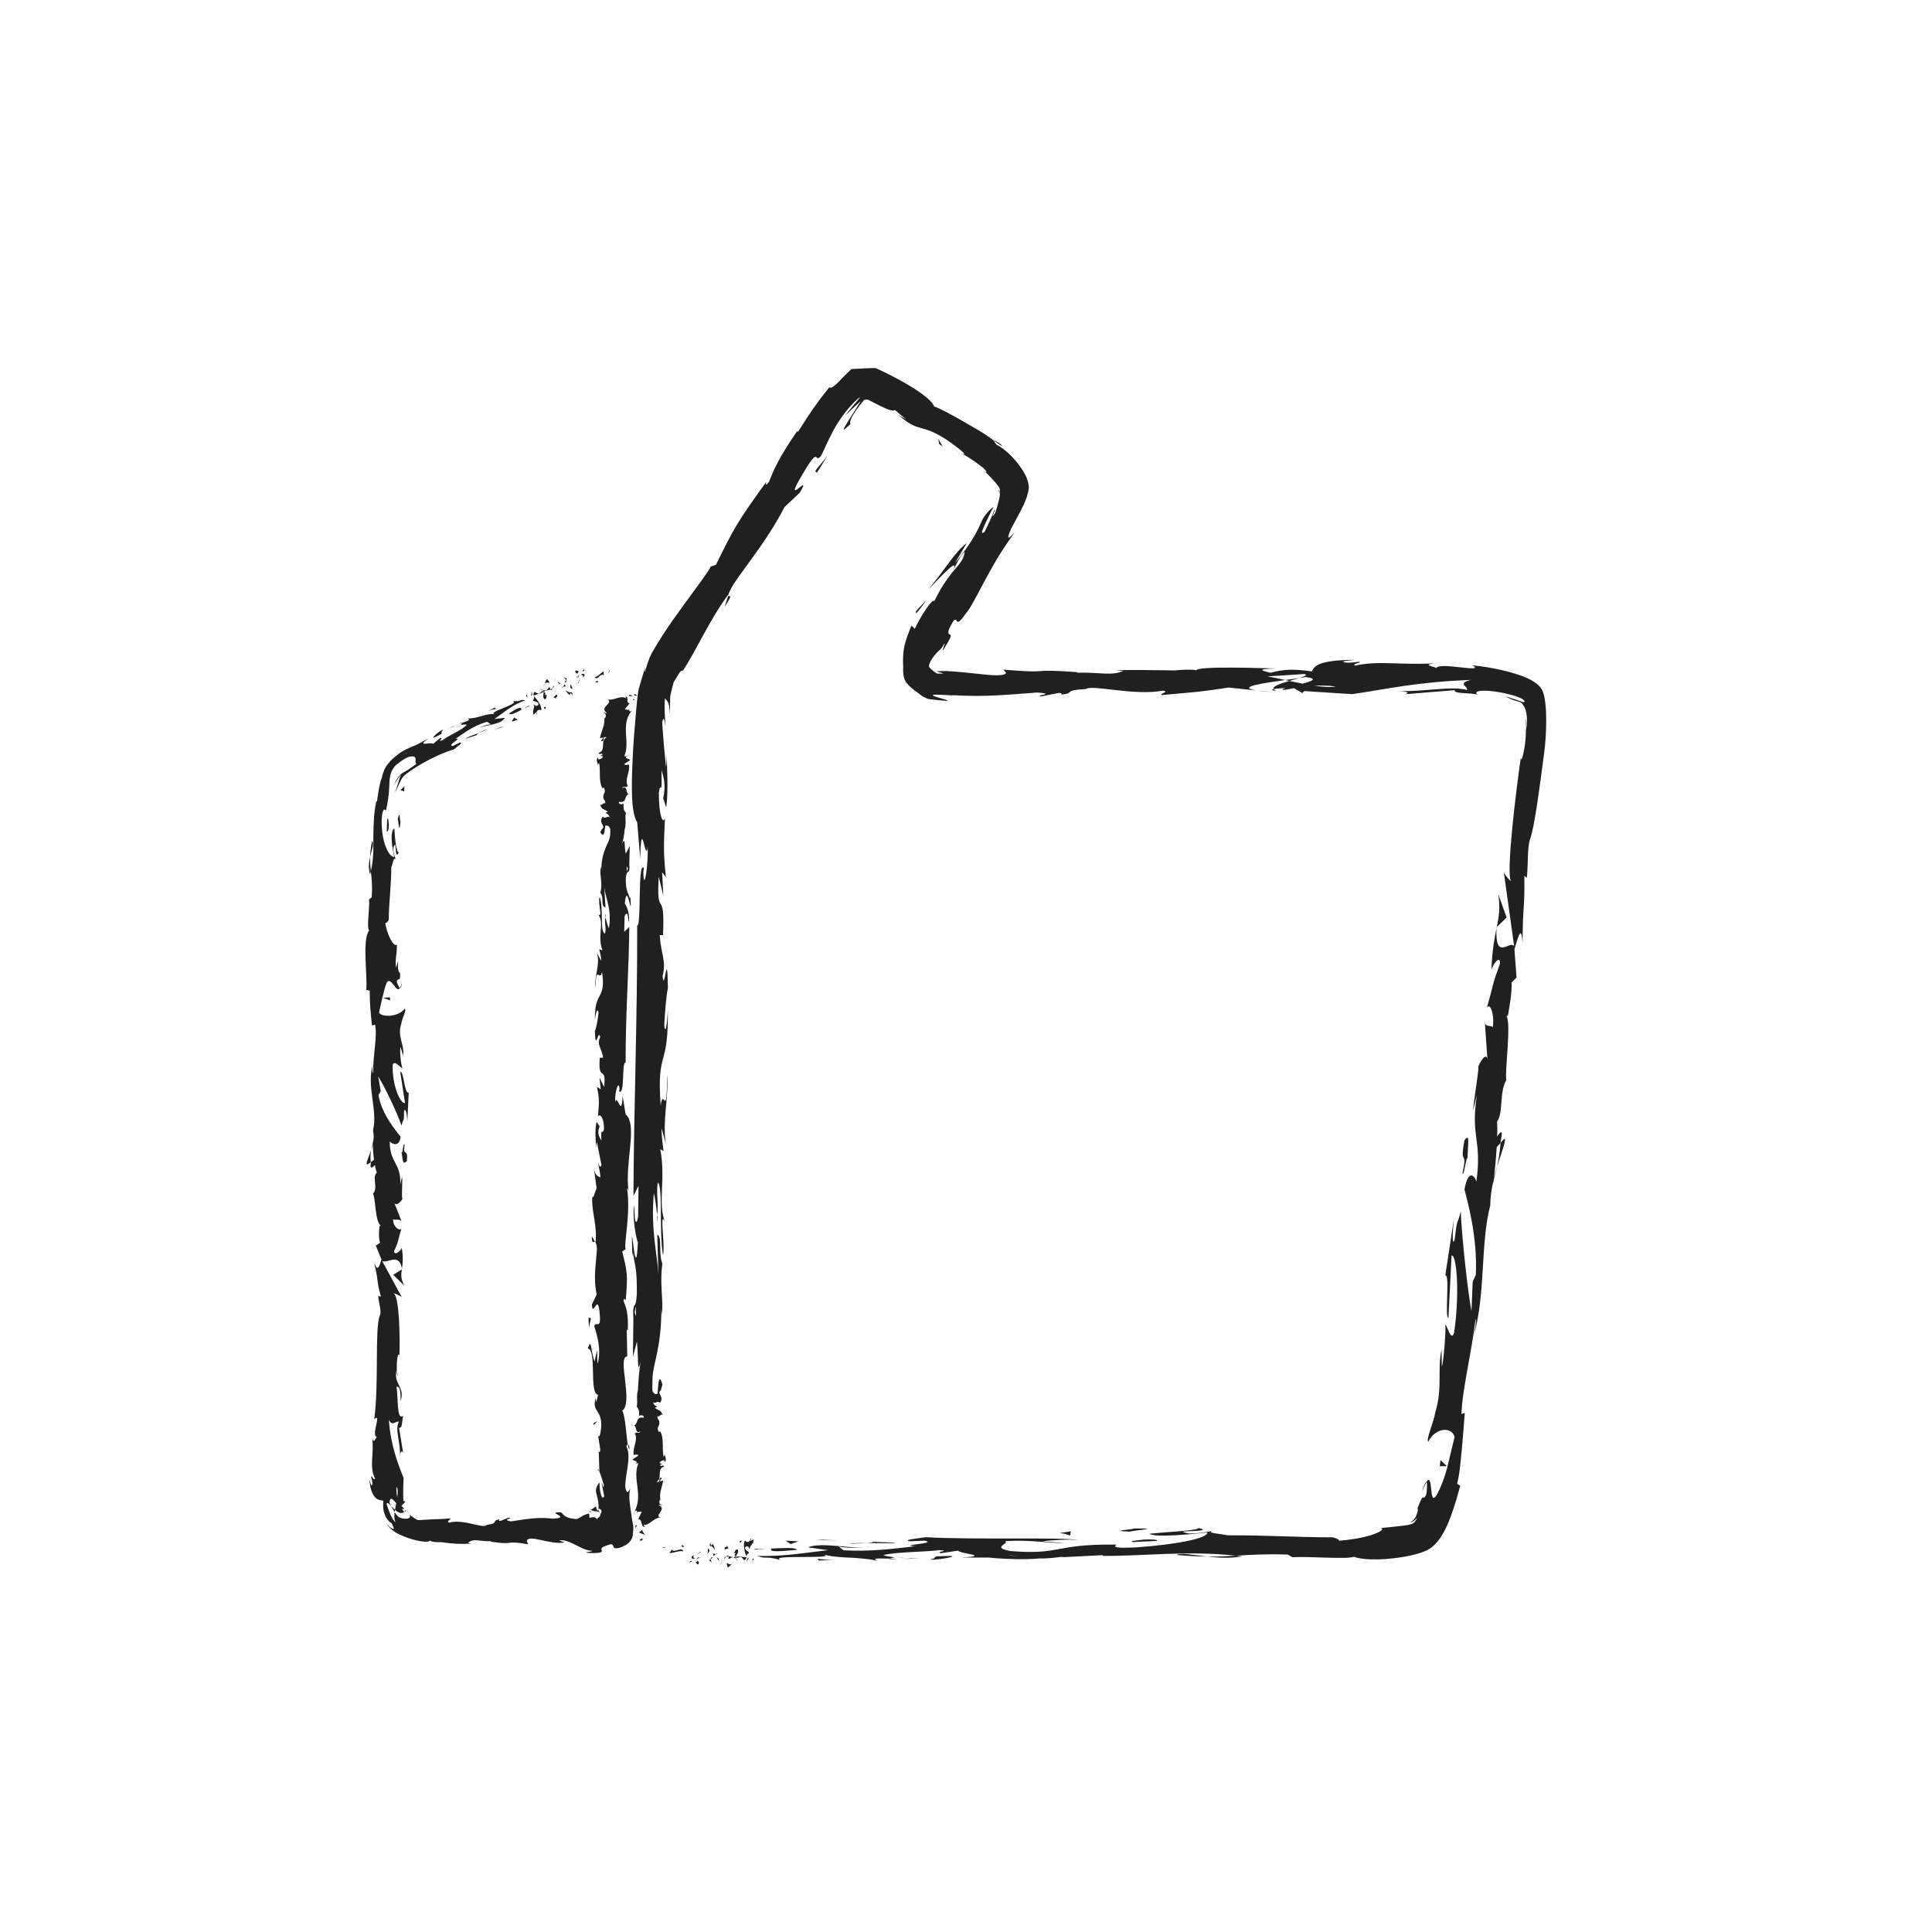 <?xml version="1.0" ?><!DOCTYPE svg  PUBLIC '-//W3C//DTD SVG 1.1//EN'  'http://www.w3.org/Graphics/SVG/1.1/DTD/svg11.dtd'><svg height="512px" style="enable-background:new 0 0 512 512;" version="1.1" viewBox="0 0 512 512" width="512px" xml:space="preserve" xmlns="http://www.w3.org/2000/svg" xmlns:xlink="http://www.w3.org/1999/xlink"><g id="_x31_48"><g><g><g><g><g><g><path d="M168.013,184.021c-0.132,0.321,0.638,0.358,0.761,0.438         C168.727,183.844,167.815,184.001,168.013,184.021z" style="fill:#202020;"/><polygon points="161.549,177.872 161.521,177.55 161.14,178.508        " style="fill:#202020;"/><path d="M157.535,179.403c0.853,1.062,1.349-0.764,2.231-0.608l0.225,0.232l-0.045-1.1         C159.106,178.412,158.279,179.504,157.535,179.403z" style="fill:#202020;"/><path d="M154.378,177.644c0.32,0.416-0.291,0.59,0.55-0.054c-0.068-0.031-0.094-0.056-0.137-0.082         C154.709,177.55,154.591,177.596,154.378,177.644z" style="fill:#202020;"/><path d="M154.792,177.508C155.194,177.304,154.359,177.225,154.792,177.508L154.792,177.508z" style="fill:#202020;"/><path d="M152.981,178.562l0.376-0.641c-0.228-0.229-0.742-0.092-0.643-0.367         C152.246,178.013,152.476,178.239,152.981,178.562z" style="fill:#202020;"/><path d="M152.825,179.65l0.21-0.292C152.938,179.263,152.846,179.253,152.825,179.65z" style="fill:#202020;"/><path d="M153.482,178.739l-0.447,0.619c0.159,0.162,0.328,0.548,0.22-0.247         C153.353,179.487,153.331,179.096,153.482,178.739z" style="fill:#202020;"/><path d="M153.897,178.783c0.414,0.136,0.876,0.139,0.499,0.779         C155.371,178.97,154.875,178.187,153.897,178.783z" style="fill:#202020;"/><path d="M157.83,180.732l0.549,0.191l0.193-0.545C158.476,180.649,157.655,180.364,157.83,180.732z" style="fill:#202020;"/><path d="M149.35,179.336c0.073,0.27,0.464,0.605,0.64,0.915l0.275-0.458         C149.989,179.703,149.535,179.703,149.35,179.336z" style="fill:#202020;"/><path d="M149.99,180.251l-0.413,0.686C150.13,180.767,150.141,180.519,149.99,180.251z" style="fill:#202020;"/><polygon points="153.279,181.023 153.888,179.697 153.094,181.114        " style="fill:#202020;"/><polygon points="147.065,180.249 147.157,179.518 146.927,180.66        " style="fill:#202020;"/><path d="M145.601,180.979c0.046-0.593-0.687-0.686-0.548-1.097c-0.373,0.258-0.548,0.823-0.706,1.332         C144.594,180.864,144.973,180.771,145.601,180.979z" style="fill:#202020;"/><path d="M144.048,181.985c0.118-0.187,0.204-0.469,0.3-0.771         C144.217,181.401,144.109,181.636,144.048,181.985z" style="fill:#202020;"/><path d="M148.511,181.231c-0.11-0.135-0.367-0.502-0.771-0.534l0.533,0.621         C148.346,181.292,148.428,181.262,148.511,181.231z" style="fill:#202020;"/><path d="M148.291,181.338l-0.018-0.02c-0.263,0.085-0.444,0.145-0.522,0.17         C147.819,181.47,147.981,181.424,148.291,181.338z" style="fill:#202020;"/><path d="M148.572,181.21c-0.022,0.008-0.039,0.013-0.061,0.021         C148.563,181.293,148.587,181.311,148.572,181.21z" style="fill:#202020;"/><path d="M151.444,181.021c-0.183,0.546-0.732,1.28,0.227,1.599         C151.717,182.024,151.168,181.844,151.444,181.021z" style="fill:#202020;"/><path d="M149.236,181.987l0.7-0.099c-0.091-0.185-0.32-0.414-0.23-0.685L149.236,181.987z" style="fill:#202020;"/><polygon points="149.021,182.344 149.236,181.987 148.976,182.024        " style="fill:#202020;"/><path d="M145.41,182.207c-0.143,0.426-0.431,0.577-0.747,0.768c0.42-0.009,0.825-0.089,1.18-0.238         C145.799,182.49,145.787,182.02,145.41,182.207z" style="fill:#202020;"/><path d="M146.836,181.848c-0.014,0.021-0.031,0.047-0.043,0.066         C146.855,181.959,146.893,181.966,146.836,181.848z" style="fill:#202020;"/><path d="M141.34,184.349c0.037,0.037,0.07,0.071,0.107,0.108c-0.013-0.044-0.025-0.083-0.039-0.129         L141.34,184.349z" style="fill:#202020;"/><path d="M145.959,182.845c0.329,0.025,0.418-0.218,0.481-0.504c-0.173,0.157-0.369,0.294-0.597,0.395         C145.862,182.848,145.886,182.917,145.959,182.845z" style="fill:#202020;"/><path d="M143.261,182.706c0.204,0.091,0.417,0.151,0.635,0.199         C143.663,182.735,143.233,182.498,143.261,182.706z" style="fill:#202020;"/><path d="M146.618,181.753c0.009-0.017,0.016-0.036,0.027-0.049         C146.492,181.587,146.535,181.658,146.618,181.753z" style="fill:#202020;"/><path d="M146.618,181.753c-0.097,0.162-0.133,0.384-0.178,0.587c0.142-0.125,0.263-0.266,0.353-0.427         C146.737,181.877,146.672,181.813,146.618,181.753z" style="fill:#202020;"/><path d="M142.251,189.377c-0.229-0.686,0.23-1.598,1.144-1.14c0.399-0.751-0.908-2.776-1.947-3.78         c0.102,0.298,0.214,0.567-0.248,1.219c0.37,0.273,1.739,0.274,1.463,1.096c-0.685,0.687-0.776,0.046-1.324-0.139         c0.687,0.688-0.55,1.645,0.137,2.789l0.547-0.731C142.115,188.876,141.978,189.288,142.251,189.377z" style="fill:#202020;"/><path d="M142.666,184.031l0.223-0.189c-0.341,0.005-0.662-0.173-1.264-0.534         c-0.292,0.503-0.278,0.787-0.216,1.021l1.304-0.434L142.666,184.031z" style="fill:#202020;"/><path d="M144.041,183.359c0.101,0.808-0.388,1.373,0.315,1.999c0.733-0.364,0.277-0.825,0.597-1.326         c-1.143,0.686,0.182-0.549-0.868-0.594c0.188-0.223,0.387-0.35,0.578-0.464c-0.256,0.002-0.513-0.019-0.767-0.07         c0.018,0.013,0.031,0.022,0.046,0.033l0.005-0.004l0.003,0.012c0.09,0.068,0.13,0.116,0.049,0.088         c0,0.011-0.014,0.021-0.019,0.025c0.034,0.104,0.047,0.202,0.059,0.296c-0.415-0.003-0.134-0.166-0.059-0.296         c-0.011-0.037-0.016-0.075-0.03-0.113l-0.008-0.008l-1.054,0.904C143.188,183.835,143.503,183.68,144.041,183.359z" style="fill:#202020;"/><path d="M151.668,184.448c-0.064-0.048-0.084-0.101-0.109-0.152         C151.518,184.417,151.513,184.491,151.668,184.448z" style="fill:#202020;"/><path d="M150.985,184.219c0.046-0.138,0-0.458,0.319-0.503c0.34,0.114,0.143,0.348,0.255,0.581         c0.094-0.265,0.392-0.773-0.299-0.898l-0.045,0.134c-0.594-0.044-1.6-0.686-1.556-0.821         C150.073,183.304,150.393,183.716,150.985,184.219z" style="fill:#202020;"/><path d="M147.555,183.989l-0.868,0.777l0.778,0.412l-0.183-0.366         C147.921,184.72,147.604,184.308,147.555,183.989z" style="fill:#202020;"/><polygon points="141.074,184.037 140.891,183.217 140.754,184.54        " style="fill:#202020;"/><polygon points="139.793,184.677 139.565,183.992 139.384,184.538        " style="fill:#202020;"/><path d="M158.466,380.188l-0.203-1.292C158.326,379.507,158.394,379.899,158.466,380.188z" style="fill:#202020;"/><path d="M158.411,389.542l0.355,0.229C158.57,389.338,158.426,389.16,158.411,389.542z" style="fill:#202020;"/><path d="M98.36,304.814c-0.673,1.882-1.715,3.984-0.906,3.757l0.79-0.577         C98.102,306.679,98.19,305.671,98.36,304.814z" style="fill:#202020;"/><path d="M104.585,400.733c0.029-0.196,0.06-0.401,0.09-0.604c-0.373-0.315-0.711-0.685-1.012-1.021         C103.918,399.627,104.255,400.199,104.585,400.733z" style="fill:#202020;"/><path d="M107.823,399.982c0,0-0.007,0.096,0.029,0.224c0.017,0.141,0.091,0.291,0.173,0.447         c0.172,0.297,0.422,0.563,0.422,0.563C108.289,400.911,107.935,400.608,107.823,399.982z" style="fill:#202020;"/><path d="M157.664,329.097l-0.803-1.508C156.863,329.947,157.269,328.91,157.664,329.097z" style="fill:#202020;"/><path d="M98.59,222.858c-0.077,0.455-0.15,0.886-0.22,1.296c-0.049,0.368-0.096,0.717-0.141,1.051         c-0.076,0.668-0.118,1.275-0.137,1.843c0.227-0.979,0.51-1.862,0.655-2.566C98.887,223.813,98.916,223.14,98.59,222.858z" style="fill:#202020;"/><path d="M166.843,383.875c-0.143-0.791-0.303-1.129-0.479-1.106         C166.498,383.583,166.648,384.043,166.843,383.875z" style="fill:#202020;"/><path d="M98.096,231.738c0.079-0.286,0.119-0.567,0.186-0.858c-0.132-1.187-0.239-2.382-0.188-3.832         C97.755,228.493,97.548,230.147,98.096,231.738z" style="fill:#202020;"/><path d="M158.405,200.758c0.036-0.034,0.052-0.074,0.095-0.105         C158.392,200.643,158.387,200.69,158.405,200.758z" style="fill:#202020;"/><path d="M166.732,187.488c0.042,0.132,0.031,0.343,0.031,0.543         C166.823,187.937,166.827,187.774,166.732,187.488z" style="fill:#202020;"/><path d="M120.104,192.493C121.203,191.979,120.248,192.337,120.104,192.493L120.104,192.493z" style="fill:#202020;"/><path d="M126.745,193.112c-0.204,0.181-0.341,0.36-0.299,0.541         C126.465,193.439,126.574,193.262,126.745,193.112z" style="fill:#202020;"/><path d="M103.01,243.811c-0.001,0.035-0.001,0.064-0.002,0.104         C103.162,243.555,103.132,243.617,103.01,243.811z" style="fill:#202020;"/><path d="M121.925,192.124c-0.457,0.085-0.972,0.212-1.521,0.378         C120.659,192.463,121.124,192.353,121.925,192.124z" style="fill:#202020;"/><path d="M121.556,191.873c0.397-0.133,0.71-0.237,1.007-0.336         C122.654,191.356,122.498,191.332,121.556,191.873z" style="fill:#202020;"/><path d="M118.561,193.179c0.635-0.277,1.247-0.491,1.843-0.677c-0.24,0.042-0.35,0.039-0.3-0.009         C119.779,192.637,119.321,192.841,118.561,193.179z" style="fill:#202020;"/><path d="M160.489,243.088c0.025-0.08,0.041-0.172,0.074-0.259         C160.237,241.606,160.289,242.143,160.489,243.088z" style="fill:#202020;"/><path d="M106.56,336.358c-0.008-0.057-0.029-0.087-0.038-0.139c-0.009,0.057-0.02,0.128-0.027,0.18         L106.56,336.358z" style="fill:#202020;"/><path d="M107.148,340.711c-0.983-1.854-0.862-2.907-0.654-4.312l-2.277,1.439L107.148,340.711z" style="fill:#202020;"/><path d="M158.254,357.788l-0.711,3.057c-1.165-3.69-0.761-6.359-1.761-3.49         c2.472,0.434,0.246,11.883,2.714,12.31l-0.521,2.015c0.024-0.577-0.121-0.67-0.096-1.24c-1.187,3.918,1.786,2.912,1.43,7.962         c-0.19,1.76-0.55,2.987-0.843,1.787l0.609,3.922c-0.049,1.141-0.478,0.861-0.43-0.274l0.193,5.981l-0.072-0.045         c0.389,0.858,0.996,2.836,1.272,3.779c-0.329,1.545-0.274-0.769-0.576-0.369l0.671,3.341         c-0.598,1.387-1.314-1.378-1.249-3.711c-1.212,1.592-1.04,2.299-0.724,3.446c0.154,0.574,0.354,1.264,0.438,2.236         c0.02,0.217,0.036,0.564,0.037,0.726c0,0.133-0.009,0.274-0.031,0.423c-0.022,0.146-0.057,0.309-0.106,0.452         c-0.049,0.118-0.114,0.234-0.197,0.337c0-0.018-0.097-0.249-0.191-0.568c-0.094-0.32-0.188-0.641-0.188-0.641         c-0.341,0.21-0.564,0.366-0.721,0.515c-0.156,0.149-0.249,0.149-0.323,0.218c-0.074,0.049-0.132,0.095-0.221,0.097         c-0.105,0.007-0.338-0.094-0.529-0.279c0.096,0.099,0.28,0.272,0.576,0.436c0.329,0.174,0.608,0.244,0.878,0.275         c0.57,0.081,1.131-0.131,1.524,0.812c-0.042,0.083-0.061,0.17-0.068,0.273c0.012,0.101-0.025,0.237-0.146,0.327         c-0.221,0.184-0.437,0.365-0.699,0.69c-0.637-0.802-1.117-0.469-2-0.374c0,0-0.013-0.291-0.025-0.581         c-0.02-0.291-0.039-0.581-0.039-0.581l-0.038,0.034c-0.002,0.012-0.025,0.023-0.103,0.039         c-0.121,0.031-0.232,0.06-0.337,0.087c-0.21,0.056-0.392,0.115-0.551,0.176c-0.319,0.12-0.552,0.24-0.756,0.372         c-0.392,0.262-0.766,0.536-1.504,0.8c-2.854-0.114-3.446-1.017-4.118-1.776c-4.572-0.185,3.157,1.446-2.254,1.666         c-3.802-0.445-6.472,0.03-11.02,0.727c-2.661-0.4,0.466-0.712-0.489-1.045l-2.359,0.929         c-0.578-0.022-0.391-0.308-0.297-0.452c-1.987,0.36-0.164,1.164-3.288,1.48c-0.421,0.641-2.025,0.173-4.007-0.274         c-0.991-0.224-2.076-0.441-3.156-0.513c-0.941-0.083-1.901-0.053-2.839,0.218c-0.847-0.406,0.491-0.673,0.26-1.146         c-2.455,0.25-3.564,0.193-4.534,0.25c-0.976,0.023-1.859,0.146-3.994,0.228c0,0-0.193-0.106-0.483-0.266         c-0.146-0.079-0.313-0.172-0.482-0.279c-0.174-0.106-0.362-0.222-0.472-0.31c-0.505-0.377-0.861-0.778-0.861-0.777         c0.462,0.704,0.275,1.135-0.652,1.243c-0.447,0.042-1.093,0.017-1.736-0.248c-0.673-0.248-1.051-0.872-1.473-1.479         c-0.088,0.55-0.06,1.069-0.061,1.559c0.046,0.466,0.176,0.862,0.354,1.109c0-0.001-0.309-0.169-0.615-0.581         c-0.187-0.179-0.274-0.466-0.44-0.738c-0.154-0.278-0.317-0.581-0.433-0.91c-0.258-0.639-0.537-1.325-0.675-1.8         c-0.152-0.454-0.252-0.756-0.252-0.756c0.066-0.637,0.563-0.196,1.199,0.492c-0.161-0.309-0.317-0.604-0.454-0.832         c0.145-1.82,0.931-0.986,1.802,0.071c-0.105,0.624-0.258,1.181-0.337,1.782c0.24,0.212,0.474,0.396,0.704,0.534         c0.248,0.134,0.482,0.226,0.698,0.269c0.419,0.095,0.81-0.036,1.059-0.319c-0.188-0.096-0.449-0.405-0.625-0.817         c0.229,0.128,0.424,0.156,0.502,0.018c0.086-0.156-0.222-0.312-0.646-0.749c0,0,0.276-0.274,0.551-0.549         c0.269-0.311,0.537-0.621,0.537-0.621l-0.554-0.14c0,0-0.026-0.361-0.032-0.931c-0.013-0.563-0.033-1.309-0.012-2.07         c0.002-0.756,0.031-1.513,0.063-2.081c0.027-0.566,0.044-0.943,0.044-0.943c-0.802-2.085-1.619-4.075-2.323-6.591         c-0.711-2.466-1.326-5.266-1.593-8.884c0.952,1.795,1.554,0.386,2.682,0.483c-1.194,1.975,0.507,5.604,0.265,9.354         c0.125-1.957,0.662-1.526,0.85-1.029l-1.086-6.688c0.922,0.151,0.691-1.42,1.073-3.167c-1.823,1.32-1.214-4.986-1.772-7.707         c0.612-0.169,1.237,0.483,1.089,3.804c1.373-3.663-2.141-4.733-0.974-8.329c0.014,0.811-0.08,1.248,0.231,1.567         c-0.544-1.893-0.113-6.523,0.42-5.434l0.012,0.809c0.216-5.382,0.014-16.384-1.534-17.188c0.2-0.054,1.866,0.706,2.179,1.031         l-5.209-9.604c1.33,0.846,4.496-2.401,5.247,2.062c0.189-1.281,0.41-2.867-0.058-5.568c-0.189,0.874-1.923,2.179-2.044,0.984         c1.48-3.279,0.792-2.276,2.054-6.318c-0.285,1.31-2.37-0.146-2.303-2.217c0.312,0.323,2.058-0.173,2.275,0.585l-2.047-5.155         c0.369,1.287,1.735,0.228,2.313-0.926c-0.4,0.535,0.037-4.456-0.166-5.83l-0.474,2.185c0.31-5.819-2.878-5.748-2.771-11.521         c0.423,0.699,2.602,1.727,2.859-1.21c-1.048-1.346-5.041-5.958-5.849-11.066l0.599-0.979l-0.683-3.919         c1.578,2.44,4.896,9.289,6.188,13.028c0.475-2.178,0.706-0.606,0.652-3.867c0.562-1.152,0.852,1.777,0.885,2.736l0.363-7.593         c-1.225,0.338-1.228-5.807-2.247-5.518l1.269,8.248c-1.222,0.334-3.474-4.77-3.257-10.149         c0.487-1.369,2.178,1.023,2.586,0.912c-0.421-0.699-0.804-5.106-0.506-5.601l0.655,2.282c0.46-2.995-1.622-4.889-0.454-8.487         c0.078-1.243,1.576-3.71,0.851-3.925c-1.396,2.026-5.714,2.423-6.764,1.071c0.094-0.436,1.335-6.522,2.024-7.941         c1.095-2.046,2.609,3.071,3.549,1.33c-0.334-0.075-0.746-1.205-0.879-1.677c0.286-1.305,1.036,0.541,0.884-2.295         c-1.241-0.473,0.105-5.766-1.048-1.34c-0.354-2.772,0.254-2.947,0.201-6.203c-0.801,1.036-2.729-2.924-3.082-5.702         c0.315,0.164,0.727-0.46,0.914-0.762c0.112-5.685,0.675-8.736,0.687-14.037c0.3-0.489,0.664-3.046,1.198-1.957         c-0.22-0.762-0.641-1.463-0.67-3.098c1.073-3.16,0.166,3.644,1.456,1.234c-0.356-0.089-0.618-1.191-0.815-2.452         c-0.194-1.237-0.261-2.797-0.355-3.953c-0.586,0.286-0.793,1.616-0.712,3.134c0.085,1.481,0.459,3.271,0.673,4.425         c-0.768,0.005-1.553-1.007-2.236-2.713c-0.707-1.727-1.117-4.283-1.091-7.157c0.311-4.559,1.285-1.78,1.186-2.595         c0.89-4.133,0.795-6.013,0.904-7.934c0.109-1.041,0.347-2.235,1.197-3.373c0.203-0.31,0.462-0.538,0.764-0.79         c0.281-0.238,0.661-0.535,0.955-0.738c0.609-0.412,1.356-0.933,2.194-1.241c2.96-0.659,1.142,1.584,2.062,1.85         c-0.726,0.543-1.403,0.957-2.002,1.392c-0.605,0.403-1.215,0.75-1.809,1.084c-1.05,0.811-1.753,1.997-2.161,3.173         c0,0,0.355-0.694,0.809-1.409c0.22-0.355,0.458-0.687,0.666-0.915c0.097-0.117,0.177-0.214,0.234-0.282         c0.066-0.06,0.104-0.094,0.104-0.094c-0.55,1.199-1.03,3.542-1.643,4.728c0.367-0.491,0.779-1.594,1.431-2.935         c0.331-0.653,0.723-1.416,1.455-1.926c0.722-0.501,1.469-1.112,2.307-1.643c3.355-2.147,7.447-4.104,10.492-5.001         c0.902-0.76,2.592-1.809,1.582-1.822c0,0-0.453,0.226-0.906,0.451c-0.455,0.222-0.903,0.459-0.903,0.459         c-2.018,0.005,3.086-2.494,0.585-1.833c2.288-1.553,4.757-3.523,8.448-4.575l1.09,0.755c-0.201-0.27-2.556,0.343-3.415,1.068         c1.277-1.066,5.978-0.85,7.025-2.868l-2.765,0.313c2.296-1.562,4.944-3.946,8.2-4.919c-1.843-0.427-0.67,0.416-3.383,0.147         c2.538,0.682-8.007,3.256-4.273,3.529c-2.849-0.436-4.181,1.051-7.645,1.11c0.233,0.301,1.324,0.211-1.365,1.133         c-0.077,0.148-0.303,0.391-0.45,0.539c-0.085,0.022-0.115,0.029-0.188,0.048c0.059-0.007,0.103-0.013,0.161-0.02         c-0.092,0.098-0.097,0.113,0.06-0.008c0.686-0.111,1.265-0.143,1.549-0.038c-0.977,1.33-5.134,2.987-6.443,4.121         c-1.671,0.569,0.494-0.69-0.543-0.648c0,0-0.475,0.396-0.95,0.793c-0.235,0.198-0.47,0.396-0.646,0.544         c-0.169,0.158-0.282,0.264-0.282,0.264c-0.555-0.633-4.789,0.992-1.296-1.393c0,0-0.842,0.434-1.684,0.869         c-0.421,0.218-0.842,0.435-1.158,0.599c-0.316,0.159-0.525,0.281-0.525,0.281c-1.091,0.393-2.344,0.967-3.507,1.61         c-0.596,0.349-1.23,0.848-1.766,1.273c-0.289,0.233-0.662,0.554-0.947,0.824c-0.286,0.303-0.598,0.507-0.775,0.87         c-0.54,0.485-0.958,1.199-1.304,1.892c-0.297,0.718-0.538,1.452-0.62,1.935c-0.148,0.86-0.164,1.22-0.136,0.24         c0,0-0.032,0.107-0.088,0.294c-0.062,0.192-0.13,0.451-0.199,0.75c-0.159,0.615-0.321,1.402-0.462,2.174         c-0.271,1.54-0.44,3.031-0.44,3.031l-0.212,0.014c-0.626,2.909-0.717,5.909-0.768,9.093         c-0.009,0.797-0.009,1.629-0.003,2.479c0.011,0.748,0.003,1.502-0.033,2.264c-0.073,1.522-0.258,3.071-0.627,4.649         c0.206,1.859,0.458,3.781,0.226,6.891l-0.707,0.606c0.247,2.387-0.707,7.168,0.029,8.194         c-1.902,2.575-0.415,11.585-0.752,15.783l0.923,0.158c-0.052,2.891,0.209,5.661,0.58,9.248l0.816-0.22         c0.67,3.093-0.58,7.95-0.497,12.842c-0.312-0.333-0.23-1.573-0.042-2.451c-1.843,5.844,1.341,12.33-0.002,17.63         c0.297,1.321,0.196,2.277-0.009,3.203c-0.002-0.122-0.017-0.232-0.042-0.327c-0.011,0.136-0.012,0.336-0.011,0.542         c-0.14,0.583-0.303,1.185-0.434,1.835c0.198-0.553,0.362-1.083,0.438-1.543c0.017,1.019,0.118,2.563,0.322,4.077         l-0.876,0.646c0.009,0.123,0.016,0.222,0.025,0.35c-0.324,1.486,0.415,1.195,1.074,0.402         c0.144,0.763,0.317,1.461,0.528,2.003c-1.414,1.207,0.477,3.973-1.032,5.62c0.736,1.021,0.554,7.613,2.102,8.42         c-0.201,0.052-0.297,0.498-0.311-0.32c-0.176,1.689-0.352,3.376,0.083,4.891l-1.113,0.716l1.498,3.687         c-0.68,2.239-1.074,3.167-1.932,0.943c1.319,5.37,0.497,4.356,1.804,8.923l-0.72-0.222c0.028,1.632,0.993,4.24,0.397,5.226         c-1.37,3.65-0.189,18.065-1.462,27.438c2.121-1.818-0.951,4.356,0.693,4.728c-0.501,0.546-0.785,1.853-1.221,0.334         c0.246,2.392,0.047,4.188-0.04,5.8c-0.05,0.779-0.043,1.631,0.054,2.445c0.085,0.825,0.338,1.629,0.723,2.48         c-0.47,0.616-0.794-1.043-1.063-0.508c0.12,0.409,0.538,1.592,0.294,2.146c-0.247,0.546-0.496-0.708-0.763-1.512         c0.501,5.267,2.292,5.57,3.741,5.695c-0.08,0.662-0.078,1.255-0.044,1.786c0.017,0.52,0.157,1.174,0.351,1.694         c0.194,0.532,0.376,1.039,0.728,1.444c0.161,0.21,0.332,0.411,0.512,0.604l0.137,0.143c0.093,0.015,0.125,0.075,0.192,0.109         c0.117,0.076,0.237,0.154,0.36,0.235c0.071,0.282,0.235,0.56,0.339,0.831c0.119,0.255,0.235,0.446,0.21,0.561         c-0.021,0.109-0.167,0.122-0.531-0.04c-0.173-0.093-0.377-0.255-0.648-0.47c-0.148-0.098-0.25-0.262-0.384-0.429         c-0.114-0.185-0.308-0.336-0.402-0.581c0.028,0.068,0.059,0.146,0.094,0.232c0.033,0.031,0,0.112,0.089,0.11         c0.027,0.043,0.055,0.087,0.083,0.134c0.128,0.176,0.221,0.426,0.425,0.616c0.2,0.192,0.388,0.441,0.649,0.643         c0.264,0.196,0.536,0.422,0.842,0.631c1.191,0.807,3.133,1.531,4.245,1.866c2.542,0.779,4.872,1.012,5.063,0.47         c0.498,0.395,2.454,0.484,2.936,0.399c3.95,0.531,4.523,0.504,8.213,0.419l-1.043-0.19c1.486-1.402,3.128-0.313,6.163-0.481         l-0.087,0.145c6.957,1.012,3.004-0.485,9.867,0.67l-0.373-0.873c0.64-1.877,6.081,1.107,10.063,0.39l-1.438-0.499         c1.088-0.321,2.608,0.317,4.129,1.065c1.5,0.749,3.072,1.613,4.44,1.645c0.199,0.028,0.224,0.063,0.129,0.104         c-0.083,0.039-0.35,0.089-0.498,0.126c-0.364,0.079-0.883,0.146-1.25,0.22c1.338,0.263,3.11,0.175,3.695,0.049         c0.677-0.12,0.687-0.337,0.623-0.551c-0.069-0.222-0.211-0.478,0.051-0.747c0.259-0.274,0.928-0.522,2.353-0.943         c0.718,0.141,0.597,0.571,0.786,0.864c0.1,0.146,0.29,0.256,0.717,0.224c0.428-0.029,1.136-0.162,2.075-0.686         c0.534-0.187,1.418-0.752,2.061-2.016c0.16-0.568,0.257-1.147,0.288-2.025c0.01-0.204,0.02-0.411,0.03-0.621         c0.009-0.209,0.036-0.408-0.034-0.671c-0.092-0.488-0.185-0.988-0.28-1.495c-0.045-0.249-0.091-0.5-0.138-0.752         c-0.002-0.247-0.023-0.474-0.071-0.711c-0.07-0.464-0.141-0.932-0.211-1.4l-0.173-1.286c-0.04-0.302-0.074-0.603-0.099-0.9         c-0.109-1.19-0.063-2.342,0.206-3.308c-0.453,0.855-0.909,1.717-1.311-0.23c-0.238-2.972,1.765-8.135,0.26-10.884         c0.13-0.386,0.255-0.531,0.373-0.548c-0.385-2.319-0.638-7.538-1.449-8.936c3.017-2.142-1.457-14.422,1.324-14.368         l-0.144-7.135l0.284,0.187c0.188-4.561-0.478-6.173-1.145-7.776c0.19-1.055,0.449-0.284,0.595-0.197         c0.565-6.663,0.447-7.326-0.934-12.914l0.902-0.58c-0.523-1.515,1.421-9.633,0.374-16.169         c0.102,0.063,0.277,0.199,0.404,0.718c-1.055-7.354,2.514-17.602-0.77-20.299L165,290.446         c-0.26,6.277-1.425-0.937-1.973,1.646c-0.191-2.47,0.995-6.383,1.162-3.349l-0.165,0.475         c1.711,1.116,0.612-7.801,1.778-7.631c-0.076-12.354,0.88-24.393,0.961-35.964l-1.332,1.332l0.079-4.037         c0.311-1.059,1.042-1.421,0.986,1.458c0.756-1.514-0.628-4.83-0.918-4.912c0.543-5.638,1.551,2.204,1.583,0.474l-0.097-2.348         l-0.156,0.53c-0.543-1.904-1.12-2.073-1.051-5.534c0.268-2.189,0.821-1.123,0.874-1.985c0.094,0.005,0.139-0.286,0.039-1.322         l0.117-5.085l-1.053,2.033c-0.517-2.254,0.059-4.781-1.134-2.436c0.229-0.431,0.413-1.05,0.558-1.808         c0.073-0.379,0.136-0.793,0.191-1.235c0.024-0.222,0.05-0.45,0.076-0.685l0.034-0.329l0.031-0.091         c0.157-0.493,0.201-1.075,0.204-1.647c0.007-1.144-0.144-2.246,0.142-2.51c-0.766-0.79-0.752-1.569-0.659-2.534         c-0.219,0.24-1.4,0.382-1.255-0.45c2.438,0.306,1.06-1.523,2.815-2.195c-1.164,0.6-0.286-2.366-1.938-1.424         c0.198-0.694,0.913-0.042,1.487-0.568c-0.944-1.654,0.617-3.643,0.299-5.686c-0.32-0.032-0.81,0.31-1.286-0.129l1.601-1.078         c-0.156-0.404-1.847-0.373-0.735-1.109c-0.27,0.104-0.675,0.259-0.777-0.012c0.796-1.993,0.491-3.987,0.396-6.026         c-0.08-2.025-0.015-4.097,1.574-5.977c-0.648,0.5-0.69,0.141-0.692-0.27c-0.162,0.257-0.789-0.051-1.225-0.024l1.292-1.587         c-1.19-0.432,0.077-1.52-1.054-1.863l0.158,0.499c-0.641-0.405-1.408-0.313-2.24-0.088c-0.831,0.216-1.726,0.574-2.588,0.445         c0.711,0.523,0.139,0.971-0.389,1.559c-0.52,0.571-0.961,1.228,0.107,1.952c-0.371,0.278-0.548-0.28-0.96-0.142         c0.731,0.377,0.855,0.794,0.493,1.537l-0.182-0.093c0.121,2.128-0.662,3.006-1.203,5.395l0.865-0.161         c-0.122,0.512-0.394,0.615-0.613,0.854c1.3,0.611,0.092-1.444,1.527-0.878c-1.763,0.65-0.073,3.611-2.072,4.065         c-0.014,0.784,0.998-0.227,0.984,0.554l-0.54,0.206l0.695,0.197c-0.115,0.511-0.79,0.769-1.247,0.787         c0.055-0.124-0.127-0.353-0.167-0.485c-0.636,0.662,0.215,1.868,0.008,2.096l0.333-0.749         c0.503,2.127-0.207,4.723,0.889,6.778l0.407-0.156c0.751,1.57-0.448,1.256-0.102,2.979l-0.096-0.063         c0.405,0.345,0.609,0.806,0.563,1.277c-0.476-0.436-0.927,0.817-1.454,0.247c0.807,1.702,0.634,0.842,2.146,1.967         l-0.674,0.259c0.609,0.383,0.932,0.416,1.105,1.276c-0.579-0.706-1.029,0.548-1.794-0.243         c-0.738,0.902-0.366,1.573-0.08,2.121c0.144,0.274,0.266,0.518,0.217,0.744c-0.024,0.113-0.091,0.223-0.22,0.329         c-0.032,0.027-0.068,0.053-0.108,0.08l-0.063,0.04l-0.07,0.156c-0.097,0.209-0.212,0.417-0.347,0.624         c0.466,0.83,0.765,0.854,0.956,0.453c0.191-0.341,0.276-1.499,0.314-1.449c0.076-0.436-0.031-0.918,0.168-0.686         c0.305-0.194,0.654-0.023,0.903,0.268c0.125,0.145,0.224,0.32,0.281,0.495c0.014,0.043,0.026,0.087,0.034,0.13         c0.005,0.161,0.011,0.319,0.016,0.474c0.004,0.331-0.004,0.646-0.028,0.929c-0.043,2.307-2.392,3.921-2.36,9.725         c0.009-0.578-0.132-0.617-0.124-1.193c-0.479,2.172,0.642,4.256-0.134,6.919c1.128,1.494-0.067,3.459,1.373,3.89         l-0.329-5.324c0.374,3.019,2.058,5.849,1.238,10.82c-0.291-0.388-0.672-1.867-0.885-2.884c-0.426,1.454,0.28,2.8-0.158,4.307         c-1.442-0.431-0.309-6.47-1.406-9.704c-0.61,1.56,1.04,6.117-0.52,4.491c1.984,2.337-0.255,5.718,1.259,9.649l-0.864-0.26         c0.136,0.623,0.542,1.911,0.52,3.056l-1.119-2.073c0.953,3.182-0.839,6.133-0.322,9.186c-0.022-6.39,1.041-1.434,1.674-4.135         c1.15,7.882-2.262,4.53-1.854,13.354c-0.121-1.195,0.522-4.484,0.921-2.616c-0.179,1.68-0.512,3.897-0.966,4.928         c0.175,5.847,0.889-0.896,1.417,1.592c-1.053,1.99,0.427,2.871,0.762,5.435l-0.878,0.018         c-0.567,6.661,1.829,1.768,1.144,7.765l-1.216-2.536l0.313,3.127l-0.998-0.646c0.738,3.402,0.546,4.461,0.264,7.794         c0.62-0.774,1.593,0.437,1.619,3.387c-0.523,2.012-0.833-1.127-0.711,3.056c-0.548-0.944-1.237-1.979-0.427-3.799         c-0.287-0.188-0.551-0.932-0.833-1.124c-0.601,2.166-0.14,5.445-0.133,6.96c0.033-0.583,0.081-1.279,0.206-1.637l1.213,6.063         c-0.331,0.954-0.595,0.197-0.854-0.553c0.094,1.228,0.497,2.078,0.571,3.884c-0.713-0.468-1.45-0.356-1.784-2.913         l0.788,5.777c-0.311,0.386-0.854,2.965-1.117,2.214c-0.422,3.203,1.379,7.857,0.823,12.104         c0.138,0.221,0.271,0.663,0.372,1.566c-0.164,3.99-1.042,7.524-0.067,12.255l-1.281,2.684         c0.288,3.704,1.614-3.633,2.092,2.535c0.406,4.368-1.092,1.63-1.45,3.161c0.644,2.173,1.954,5.949,0.909,9.96         C158.158,360.07,158.348,359.029,158.254,357.788z M159.119,401.267c-0.116-0.245-0.333-0.601-0.449-0.866         c-0.118-0.247-0.143-0.507,0.109-0.65C159.82,400.422,159.355,400.791,159.119,401.267z M105.108,393.997         c0.376,0.599,0.314,1.595,0.175,2.735C105.073,395.953,105.009,395.027,105.108,393.997z M107.884,199.479         c-0.027,0.033-0.046,0.057-0.063,0.089c-0.989,0.381-1.356,0.627-1.249,0.556c0.049-0.024,0.222-0.141,0.45-0.248         C107.247,199.773,107.545,199.636,107.884,199.479z M111.859,197.597c0.324-0.311,0.241-0.404,0.02-0.426         c-0.159,0.354-1.016,0.76-2.006,1.319C110.258,198.523,110.814,198.353,111.859,197.597z M166.407,230.147l-0.229,0.798         C165.926,229.143,166.154,229.648,166.407,230.147z" style="fill:#202020;"/><path d="M107.461,400.116c-0.078,0.218-0.211,0.366-0.326,0.497         C107.405,400.694,107.476,400.593,107.461,400.116z" style="fill:#202020;"/><path d="M157.812,329.376l0.011-0.139c-0.053-0.076-0.106-0.117-0.159-0.141L157.812,329.376z" style="fill:#202020;"/><path d="M106.475,260.161c-0.127,0.845-0.287,1.315-0.454,1.629         C106.236,261.836,106.417,261.452,106.475,260.161z" style="fill:#202020;"/><path d="M131.535,187.309l-2.338,1.22c1.157-0.528,1.649-0.525,2.295-0.643         C131.359,187.719,130.783,187.638,131.535,187.309z" style="fill:#202020;"/><path d="M144.446,187.825c0.047-0.136,0.183-0.089,0.229-0.227l-0.181-0.366         C144.126,187.414,143.989,187.827,144.446,187.825z" style="fill:#202020;"/><path d="M134.9,189.069c0.476,0.603,1.901-0.262,3.547-1.095c-0.101,0.045-0.195,0.091-0.3,0.125         C138.25,186.937,136.572,188.005,134.9,189.069z" style="fill:#202020;"/><path d="M138.832,187.788c0.255-0.125,0.515-0.247,0.776-0.361l0.393-0.164l0.188-0.071l0.053-0.01         c-0.027-0.101-0.053-0.152-0.08-0.169c-0.028-0.016-0.019-0.015-0.198,0.083         C139.679,187.261,139.278,187.545,138.832,187.788z" style="fill:#202020;"/><path d="M116.557,194.707c0.922-0.211,0.147-1.104,0.752-1.049         C117.857,192.371,112.125,197.275,116.557,194.707z" style="fill:#202020;"/><polygon points="137.21,190.744 136.251,190.156 135.582,191.23        " style="fill:#202020;"/><path d="M123.54,195.704l2.812-0.896c-0.1-0.124,0.21-0.351,0.607-0.59         C125.274,194.887,123.372,195.482,123.54,195.704z" style="fill:#202020;"/><path d="M126.958,194.219c0.878-0.345,1.7-0.708,2.126-1.048         C128.618,193.375,127.615,193.825,126.958,194.219z" style="fill:#202020;"/><polygon points="133.604,192.54 132.729,192.698 130.786,193.434        " style="fill:#202020;"/><path d="M102.615,217.034c0,0-0.049,0.813-0.079,1.625c-0.021,0.813-0.041,1.625-0.041,1.625         c0.283,0.355,0.549-0.501,0.564-1.703C102.929,217.792,102.983,216.584,102.615,217.034z" style="fill:#202020;"/><path d="M107.172,208.315c-0.463,0.662-0.654,0.675-1.089,1.024l1.051,0.424         c0,0,0.002-0.366,0.005-0.732C107.155,208.673,107.172,208.315,107.172,208.315z" style="fill:#202020;"/><path d="M105.397,217.086c0.239,0.365,0.33,4.564,0.739,0.681         C105.861,217.421,106.09,214.297,105.397,217.086z" style="fill:#202020;"/><polygon points="103.375,265.122 103.36,264.307 101.507,264.424        " style="fill:#202020;"/><path d="M107.809,307.732c0.444-3.802-1.144-0.902-0.589-4.338c-0.439-0.893-0.453,2.808-0.831,1.893         C106.851,307.582,106.59,308.787,107.809,307.732z" style="fill:#202020;"/><path d="M106.389,305.287c-0.073-0.368-0.162-0.757-0.282-1.172         C106.223,304.78,106.312,305.094,106.389,305.287z" style="fill:#202020;"/><polygon points="167.87,185.569 168.298,185.165 167.652,185.374        " style="fill:#202020;"/><path d="M166.602,184.432l1.171,0.103l-1.023-0.504C166.792,184.156,166.873,184.393,166.602,184.432z         " style="fill:#202020;"/><path d="M156.193,400.232l0.074,0.28c0.151,0.294,0.274,0.309,0.512,0.316c0,0-0.193-0.14-0.337-0.29         C156.292,400.39,156.193,400.232,156.193,400.232z" style="fill:#202020;"/><polygon points="157.312,377.106 157.287,377.678 158.357,376.611        " style="fill:#202020;"/><path d="M155.969,349.276c-0.045,1.136,0.192,2.471,0.146,3.612         C155.923,350.412,157.301,348.97,155.969,349.276z" style="fill:#202020;"/></g></g></g></g><g><g><g><g><path d="M170.323,407.877c-0.268-0.39-0.727,0.236-0.879,0.272         C170.14,408.662,170.447,407.718,170.323,407.877z" style="fill:#202020;"/><path d="M175.796,409.993l-0.245,0.214c0.393-0.059,0.763-0.124,1.118-0.215         C176.386,410.005,176.098,410,175.796,409.993z" style="fill:#202020;"/><path d="M181.063,411.153c-0.242-1.288-1.903,0.197-2.851-0.272l-0.089-0.294         c0,0-0.18,0.257-0.36,0.515c-0.175,0.209-0.359,0.403-0.359,0.403c0.076,0.026,0.152,0.063,0.233,0.078l0.266-0.044         c0.178-0.035,0.36-0.071,0.544-0.107c0.357-0.079,0.72-0.158,1.07-0.236c0.342-0.07,0.663-0.125,0.953-0.139         C180.733,411.042,180.892,411.063,181.063,411.153z" style="fill:#202020;"/><path d="M183.311,413.952c-0.139-0.505,0.486-0.438-0.524-0.155c0.051,0.055,0.065,0.086,0.095,0.127         C182.973,413.916,183.098,413.917,183.311,413.952z" style="fill:#202020;"/><path d="M182.882,413.924C182.438,413.962,183.173,414.348,182.882,413.924L182.882,413.924z" style="fill:#202020;"/><path d="M184.931,413.624l-0.583,0.454c0.123,0.298,0.644,0.362,0.45,0.58         C185.397,414.408,185.273,414.112,184.931,413.624z" style="fill:#202020;"/><path d="M185.483,412.673l-0.302,0.192C185.234,412.99,185.314,413.033,185.483,412.673z" style="fill:#202020;"/><path d="M184.539,413.271l0.642-0.406c-0.085-0.209-0.095-0.63-0.294,0.147         C184.938,412.627,184.812,412.998,184.539,413.271z" style="fill:#202020;"/><path d="M184.175,413.076c-0.328-0.281-0.752-0.457-0.167-0.909         C182.892,412.351,183.058,413.264,184.175,413.076z" style="fill:#202020;"/><path d="M181.278,409.809l-0.438-0.378c0,0-0.376,0.438-0.397,0.437         C180.67,409.652,181.296,410.215,181.278,409.809z" style="fill:#202020;"/><path d="M188.576,414.277c0.035-0.276-0.2-0.735-0.245-1.089l-0.431,0.319         C188.123,413.695,188.544,413.867,188.576,414.277z" style="fill:#202020;"/><path d="M188.331,413.188l0.644-0.479C188.397,412.657,188.293,412.884,188.331,413.188z" style="fill:#202020;"/><polygon points="185.583,411.229 184.525,412.232 185.788,411.215        " style="fill:#202020;"/><polygon points="191.043,414.299 190.681,414.94 191.326,413.971        " style="fill:#202020;"/><path d="M192.674,414.179c-0.268,0.53,0.375,0.895,0.091,1.222c0.443-0.097,0.819-0.554,1.158-0.965         C193.563,414.666,193.176,414.609,192.674,414.179z" style="fill:#202020;"/><path d="M194.492,413.836c-0.18,0.129-0.366,0.357-0.569,0.6         C194.115,414.313,194.303,414.136,194.492,413.836z" style="fill:#202020;"/><path d="M190.075,412.841c0.051,0.167,0.149,0.604,0.512,0.787l-0.258-0.776         C190.252,412.849,190.165,412.845,190.075,412.841z" style="fill:#202020;"/><path d="M190.321,412.826l0.009,0.025c0.275,0.021,0.466,0.034,0.548,0.04         C190.808,412.884,190.64,412.864,190.321,412.826z" style="fill:#202020;"/><path d="M190.011,412.838c0.023,0.001,0.041,0.002,0.064,0.003         C190.05,412.765,190.036,412.739,190.011,412.838z" style="fill:#202020;"/><path d="M187.277,411.924c0.378-0.436,1.166-0.906,0.399-1.565         C187.406,410.893,187.846,411.268,187.277,411.924z" style="fill:#202020;"/><path d="M189.691,411.867l-0.687-0.174c0.014,0.205,0.139,0.504-0.047,0.721L189.691,411.867z" style="fill:#202020;"/><polygon points="190.025,411.619 189.691,411.867 189.946,411.932        " style="fill:#202020;"/><path d="M193.316,413.115c0.294-0.34,0.617-0.371,0.982-0.428c-0.392-0.15-0.797-0.23-1.182-0.227         C193.063,412.705,192.897,413.145,193.316,413.115z" style="fill:#202020;"/><path d="M191.86,412.906c0.021-0.014,0.047-0.031,0.066-0.045         C191.885,412.796,191.853,412.775,191.86,412.906z" style="fill:#202020;"/><path d="M197.895,412.675c-0.021-0.049-0.038-0.092-0.059-0.141c-0.004,0.045-0.008,0.082-0.013,0.134         L197.895,412.675z" style="fill:#202020;"/><path d="M193.05,412.316c-0.295-0.148-0.47,0.042-0.636,0.283c0.219-0.079,0.452-0.132,0.703-0.139         C193.141,412.35,193.145,412.277,193.05,412.316z" style="fill:#202020;"/><path d="M195.494,413.468c-0.154-0.162-0.329-0.298-0.512-0.425         C195.133,413.288,195.44,413.671,195.494,413.468z" style="fill:#202020;"/><path d="M192.026,413.076c-0.015,0.013-0.028,0.027-0.044,0.035         C192.08,413.277,192.067,413.196,192.026,413.076z" style="fill:#202020;"/><path d="M192.026,413.076c0.151-0.113,0.269-0.306,0.388-0.477c-0.179,0.063-0.345,0.146-0.488,0.262         C191.963,412.917,192,413,192.026,413.076z" style="fill:#202020;"/><path d="M198.958,407.677c-0.048,0.721-0.818,1.392-1.49,0.622c-0.654,0.543-0.212,2.912,0.369,4.235         c0.019-0.315,0.017-0.605,0.691-1.035c-0.239-0.393-1.505-0.913-0.938-1.567c0.894-0.377,0.735,0.251,1.173,0.63         c-0.375-0.896,1.133-1.313,0.931-2.633l-0.783,0.469C198.894,408.192,199.177,407.863,198.958,407.677z" style="fill:#202020;"/><path d="M196.547,412.467l-0.278,0.091c0.318,0.124,0.547,0.411,0.968,0.973         c0.461-0.354,0.556-0.622,0.586-0.862l-1.371-0.093L196.547,412.467z" style="fill:#202020;"/><path d="M195.02,412.567c0.213-0.785,0.879-1.123,0.466-1.97c-0.816,0.059-0.569,0.658-1.055,1.001         c1.317-0.201-0.376,0.439,0.579,0.879c-0.258,0.135-0.491,0.177-0.711,0.21c0.238,0.095,0.467,0.212,0.684,0.355         c-0.012-0.02-0.021-0.032-0.031-0.049l-0.006,0.003l0.001-0.013c-0.057-0.098-0.076-0.157-0.012-0.101         c0.004-0.01,0.02-0.014,0.027-0.016c0.008-0.109,0.032-0.205,0.058-0.297c0.382,0.16,0.061,0.204-0.058,0.297         c-0.004,0.038-0.014,0.075-0.016,0.116l0.005,0.01l1.318-0.437C195.989,412.449,195.64,412.475,195.02,412.567z" style="fill:#202020;"/><path d="M188.374,408.668c0.042,0.068,0.04,0.125,0.043,0.182         C188.502,408.754,188.534,408.688,188.374,408.668z" style="fill:#202020;"/><path d="M188.919,409.139c-0.096,0.11-0.174,0.425-0.487,0.345c-0.271-0.234,0-0.376-0.016-0.634         c-0.187,0.209-0.656,0.566-0.064,0.944l0.093-0.107c0.533,0.267,1.221,1.242,1.129,1.351         C189.416,410.332,189.276,409.829,188.919,409.139z" style="fill:#202020;"/><path d="M192.007,410.652l1.097-0.39l-0.563-0.677l0.031,0.408         C191.945,409.838,192.083,410.339,192.007,410.652z" style="fill:#202020;"/><polygon points="198.022,413.064 197.881,413.894 198.51,412.721        " style="fill:#202020;"/><polygon points="199.45,412.958 199.401,413.679 199.776,413.241        " style="fill:#202020;"/><path d="M254.671,120.073l-2.267-1.237C253.458,119.449,254.151,119.82,254.671,120.073z" style="fill:#202020;"/><path d="M264.536,130.045c0,0,0.084,0.043,0.167,0.087c0.081,0.049,0.162,0.098,0.162,0.098         C264.747,129.863,264.59,129.766,264.536,130.045z" style="fill:#202020;"/><path d="M396.744,309.137c1.143-3.635,2.708-7.657,1.848-7.311l-0.93,1.042         C397.471,305.484,397.129,307.465,396.744,309.137z" style="fill:#202020;"/><path d="M340.575,180.216c0.357,0.079,0.729,0.16,1.098,0.241c0.91-0.271,1.766-0.527,2.531-0.755         C343.113,179.856,341.874,180.032,340.575,180.216z" style="fill:#202020;"/><path d="M337.931,183.483l-4.943-0.509C334.1,183.152,335.689,183.322,337.931,183.483z" style="fill:#202020;"/><path d="M193.005,157.87l-0.979,2.95C194.606,156.893,193.13,158.397,193.005,157.87z" style="fill:#202020;"/><path d="M311.827,412.075c3.237,0.291,5.813,0.407,8.075,0.434         C316.002,412.076,312.854,411.412,311.827,412.075z" style="fill:#202020;"/><path d="M265.535,118.003c-1.345-1.037-2.011-1.365-2.084-1.202         C264.855,117.82,265.665,118.394,265.535,118.003z" style="fill:#202020;"/><path d="M329.246,412.457c-0.57-0.076-1.13-0.113-1.711-0.177c-2.364,0.145-4.743,0.264-7.633,0.229         C322.782,412.832,326.08,413.021,329.246,412.457z" style="fill:#202020;"/><path d="M176.207,387.456c-0.036,0.034-0.052,0.074-0.095,0.104         C176.22,387.571,176.225,387.524,176.207,387.456z" style="fill:#202020;"/><path d="M169.017,401.404c-0.068-0.135-0.102-0.365-0.14-0.58         C168.837,400.937,168.865,401.113,169.017,401.404z" style="fill:#202020;"/><path d="M241.045,413.082C238.631,413.147,240.664,413.173,241.045,413.082L241.045,413.082z" style="fill:#202020;"/><path d="M229.288,410.022c0.513-0.092,0.902-0.207,0.961-0.39         C230.052,409.824,229.716,409.947,229.288,410.022z" style="fill:#202020;"/><path d="M353.269,407.416c0.07,0,0.127,0.001,0.209,0.001         C352.758,407.267,352.882,407.296,353.269,407.416z" style="fill:#202020;"/><path d="M237.411,412.743c0.907,0.092,1.952,0.167,3.088,0.218         C240,412.902,239.062,412.831,237.411,412.743z" style="fill:#202020;"/><path d="M237.901,413.113c-0.832-0.025-1.487-0.046-2.11-0.064         C235.487,413.182,235.757,413.263,237.901,413.113z" style="fill:#202020;"/><path d="M244.409,413.023c-1.381,0.019-2.67-0.012-3.91-0.063c0.475,0.051,0.673,0.095,0.546,0.121         C241.754,413.07,242.752,413.053,244.409,413.023z" style="fill:#202020;"/><path d="M174.142,321.965c-0.025,0.16-0.041,0.344-0.075,0.518         C174.393,324.918,174.342,323.85,174.142,321.965z" style="fill:#202020;"/><path d="M396.576,245.767c-0.006,0.113,0.007,0.176,0.003,0.279c0.023-0.111,0.052-0.25,0.073-0.352         L396.576,245.767z" style="fill:#202020;"/><path d="M397.093,237.091c0.506,3.788,0.12,5.855-0.44,8.603l2.622-2.556L397.093,237.091z" style="fill:#202020;"/><path d="M223.936,110.227c0,0,1.028-1.044,2.081-2.036c1.053-1,2.112-1.909,2.112-1.909         c-1.807,2.887-3.467,5.422-4.172,6.664c-0.698,1.26-0.537,1.25,1.449-0.572c-0.373-0.527,0.264-1.922,1.479-3.668         c0.303-0.435,0.642-0.89,1.007-1.352c0.33-0.425,0.899-1.083,0.832-1.031c0.077-0.106,0.164-0.214,0.262-0.318         c0.095-0.112,0.257-0.046,0.388-0.077c0.272-0.009,0.586-0.081,0.834,0.08c1.091,0.559,2.115,1.083,3.006,1.539         c1.978,0.978,3.464,1.534,3.967,1.119l3.03,2.554c-0.928-0.632-1.158-0.608-2.081-1.226c1.439,1.267,2.52,2.028,3.483,2.527         c0.952,0.495,1.753,0.721,2.629,0.963c1.751,0.486,3.794,1.039,7.908,3.937c1.416,1.038,2.586,1.966,3.133,2.503         c0.234,0.243,0.314,0.395,0.237,0.436c-0.096,0.029-0.284-0.006-0.849-0.286c0.088,0.057,1.492,0.761,3.001,1.801         c1.493,1,2.928,2.146,2.928,2.146c1.484,1.503,0.821,1.432-0.664-0.028c1.369,1.215,2.692,2.511,3.803,3.807l0.59,0.717         c0.131,0.168,0.256,0.343,0.367,0.527c0.238,0.358,0.386,0.807,0.236,1.228l-0.066-0.041         c0.088,0.425,0.249,0.787-0.141,2.307c-0.3,1.286-0.712,2.61-1.011,3.466c-1.65,2.396,0.438-1.404-0.188-0.888         c0,0-0.56,1.465-1.208,2.907c-0.639,1.445-1.36,2.844-1.36,2.844c-1.929,1.761,0.469-2.803,2.361-6.626         c-2.376,2.023-2.864,3.154-3.709,5.082c-0.399,0.912-1.033,2.163-2.032,3.777c-1.005,1.615-2.417,3.619-4.545,6.197         l3.162-5.375c-3.378,2.583-5.626,6.924-10.229,12.326c1.3-1.145,9.592-10.566,6.17-4.248         c-1.266,1.583-2.801,3.756-4.51,7.256c-0.376-0.227-1.038,0.477-1.925,1.733c-0.216,0.318-0.452,0.667-0.706,1.041         c-0.276,0.417-0.575,0.9-0.859,1.387c-0.573,0.983-1.142,2.064-1.708,3.215l-0.878-0.843         c-0.285,0.649-0.511,1.219-0.694,1.726c-0.127,0.343-0.246,0.662-0.357,0.959c-0.118,0.346-0.228,0.667-0.331,0.968         c-0.384,1.201-0.563,2.053-0.671,2.78c-0.105,0.725-0.145,1.328-0.17,2.014c-0.019,0.683-0.043,1.456,0.032,2.454         c-0.069,0.985-0.016,1.829,0.143,2.586c0.138,0.736,0.5,1.51,0.91,1.889c0.769,0.883,1.579,1.562,2.3,2.057         c0.725,0.484,1.256,0.986,1.749,1.316c0.528,0.231,0.976,0.463,1.466,0.695c7.803,0.967,5.043,0.286,2.926-0.329         c-1.065-0.309-1.965-0.601-1.562-0.731c0.2-0.065,0.721-0.092,1.695-0.064c0.487,0.014,1.087,0.042,1.819,0.085         c0.365,0.023,0.764,0.049,1.199,0.078c0.289-0.007,0.601-0.015,0.94-0.023c7.574,0.445,12.891-0.03,21.953-0.728         c5.3,0.401-0.928,0.712,0.974,1.045l4.698-0.929c1.15,0.022,0.779,0.308,0.591,0.452c3.959-0.36,0.326-1.163,6.551-1.479         c1.678-1.283,12.778,1.874,20.482,0.417c1.898,0.331-0.917,0.713-0.336,1.164c10.569-0.955,9.061-0.694,17.739-1.98         l7.393,0.764c-5.432-0.874,1.509-1.908,7.588-2.758c-1.926-0.422-3.572-0.792-4.678-0.968l9.702-0.625         c1.172,0.191,0.194,0.591-1.396,1.078c0.662-0.097,1.289-0.191,1.777-0.28c3.471,0.431,1.672,1.102-0.813,1.752         c-1.182-0.242-2.354-0.483-3.495-0.717c-2.397,0.707-4.639,1.49-4.139,2.171c0.63-0.134,1.845-0.25,3.179-0.315         c-0.626,0.193-1.026,0.364-0.736,0.479c0.329,0.123,1.342-0.134,2.929-0.432l2.206,1.298l0.534-0.516l12.693,0.813         c9.082-1.307,16.981-3.229,31.396-3.765c-3.576,0.951-0.769,1.554-0.963,2.682c-3.934-1.194-11.164,0.507-18.635,0.265         c3.898,0.125,3.041,0.662,2.05,0.85l13.324-1.086c-0.151,0.461,0.557,0.634,1.736,0.739c0.59,0.053,1.298,0.088,2.076,0.135         c0.419,0.023,0.718,0.048,1.088,0.093c0.36,0.044,0.737,0.103,1.121,0.179c-1.134-0.966,1.139-1.238,4.458-0.806         c1.626,0.21,3.537,0.607,5.127,1.083c0.594,0.171,1.182,0.371,1.712,0.612c0.518,0.243,1.037,0.532,1.252,0.951         c-0.275,0.31-0.499,0.212-1.165-0.06c-0.334-0.128-0.764-0.28-1.309-0.456c-0.284-0.089-0.604-0.191-0.966-0.305         c-0.559-0.175-1.203-0.365-1.936-0.565c0.754,0.362,1.499,0.677,2.036,0.896c0.34,0.152,0.67,0.258,1.007,0.351         c0.646,0.172,1.508,0.353,1.816,0.971c0.203,0.275,0.39,0.589,0.554,0.954c0.082,0.182,0.157,0.376,0.224,0.584         c0.067,0.224,0.134,0.57,0.184,0.867c0.2,1.247,0.218,2.688-0.135,4.405c0.038-1.556,0.118-2.396-0.2-3         c0.316,1.789,0.234,4.96-0.145,7.336c-0.393,2.385-0.877,4.167-0.997,3.037l0.191-1.6         c-1.573,10.607-4.15,32.374-2.818,34.157c-0.212,0.08-1.673-1.631-1.901-2.313l2.742,19.637         c-1.105-1.84-5.066,4.175-4.685-4.739c-0.511,2.508-1.131,5.613-1.349,11.011c0.409-1.704,2.458-4.062,2.277-1.687         c-2.297,6.292-1.361,4.398-3.634,12.226c0.614-2.553,2.314,0.588,1.726,4.671c-0.228-0.679-2.085,0.08-2.109-1.443         l0.729,10.444c-0.041-2.59-1.663-0.669-2.528,1.537c0.532-1.007-1.162,8.8-1.308,11.54l1.021-4.256         c-1.776,11.46,1.403,11.724-0.16,23.117c-0.244-1.435-2.146-3.74-3.143,2.029c0.699,2.791,3.496,12.411,3.007,22.607         l-0.842,1.859l-0.313,7.831c-0.948-5.022-2.512-18.976-2.848-26.528c-1.021,4.242-0.854,1.108-1.624,7.56         c-0.848,2.205-0.396-3.62-0.187-5.521l-2.277,14.957c1.3-0.512-0.249,11.63,0.836,11.187l0.823-16.457         c1.297-0.505,2.241,9.863,0.668,20.468c-0.829,2.643-1.901-2.299-2.334-2.13c0.241,1.434-0.492,10.192-0.913,11.131         l-0.072-4.593c-1.213,5.86,0.374,9.864-1.693,16.828c-0.392,2.445-2.5,7.13-1.836,7.647c1.896-3.827,6.28-4.063,6.98-1.261         c-0.103,0.424-0.868,3.6-1.692,7.018c-0.765,3.551-2.316,7.115-3.058,8.352c-1.146,1.788-1.271,0.107-1.447-1.563         c-0.174-1.689-0.421-3.362-1.266-1.888c0.301,0.215,0.127,2.401-0.038,3.3c-0.522,1.141-0.692,0.806-0.918,0.842         c-0.242,0.019-0.478,0.467-1.406,2.868c0.1,0.159,0.107,0.43,0.045,0.759c-0.03,0.165-0.078,0.344-0.14,0.53         c-0.06,0.185-0.147,0.401-0.193,0.519c-0.236,0.576-0.647,1.193-1.066,1.509c-0.434,0.299-0.797,0.3-0.617,0.326         c0.078-0.013,0.309,0.011,0.652-0.136c0.341-0.152,0.761-0.479,1.272-1.063c-0.419,0.873-0.919,1.562-1.584,1.708         c-0.311,0.104-0.605,0.175-0.891,0.23c-0.143,0.024-0.282,0.049-0.422,0.072l-0.526,0.079         c-1.482,0.196-3.124,0.347-6.247,0.665c1.031,0.299-0.294,1.147-2.648,1.896c-2.354,0.746-5.738,1.266-8.495,1.477         c0.324-0.316-0.921-0.722-1.523-0.905c-11.324-0.053-17.406-0.584-27.965-0.539c-0.975-0.296-6.072-0.632-3.904-1.178         c-1.518,0.228-2.91,0.656-6.168,0.702c-6.308-1.039,7.261-0.204,2.449-1.468c-0.406,0.723-8.418,1.039-13.054,1.514         c1.433,1.106,10.719,0.157,15.362-0.317c0.029,1.535-8.05,3.187-19.082,3.955c-8.768,0.428-3.808-0.973-5.329-0.746         c-16.476-0.182-14.021,2.756-27.708,1.72c-5.433-0.95-0.255-1.945-1.462-2.646c7.143-0.408,10.972,0.563,15.815,0.499         l-5.965-0.432c2.271-0.337,7.039-0.609,9.64-0.339c-4.555-0.855-27.834-0.022-40.549-0.768         c-2.257,0.341-6.154,0.7-4.307,1.084l4.021-0.158c3.701,0.771-7.564,1.132-2.471,1.473         c-5.393,0.584-11.436,1.487-19.033,1.081l-1.433-1.108c0.165,0.325,4.967,0.639,7.101,0.287         c-3.163,0.512-11.653-1.449-15.115,0.03l5.329,0.745c-5.414,0.59-12.103,1.81-18.836,1.493c3.068,1.086,1.55-0.135,6.34,1.13         c-4.154-1.582,17.219-0.023,10.55-1.674c4.915,1.471,8.498,0.59,14.92,1.832c-0.2-0.367-2.277-0.692,3.375-0.54         c0.254-0.109,0.855-0.249,1.237-0.331c0.173,0.012,0.234,0.016,0.383,0.025c-0.113-0.016-0.199-0.026-0.312-0.042         c0.244-0.057,0.265-0.068-0.117-0.015c-1.347-0.153-2.438-0.342-2.882-0.545c2.8-0.859,11.786-0.88,14.822-1.334         c3.354,0.158-1.4,0.43,0.433,0.813l4.536-0.678c0.454,0.815,8.916,1.311,1.019,1.831l7.11-0.001         c4.188,0.437,9.945,0.588,13.495,0.226c3.354,0.159,8.464-0.949,5.547-0.294l11.146-0.565l0.104,0.204         c11.002,0.045,22.64-1.473,35.224-0.063c3.702-0.226,7.528-0.498,13.726-0.299l1.211,0.701         c4.754-0.272,14.283,0.632,16.322-0.116c0.669,0.233,1.427,0.419,2.543,0.548c1.098,0.125,2.358,0.176,3.732,0.148         s2.862-0.13,4.436-0.317c0.787-0.095,1.597-0.211,2.431-0.354c0.422-0.079,0.848-0.159,1.275-0.239l0.657-0.14l0.735-0.171         c1.385-0.35,2.796-0.74,4.008-1.449c1.221-0.726,2.203-1.782,3.014-2.943c0.404-0.584,0.77-1.196,1.104-1.82l0.246-0.472         l0.162-0.33l0.302-0.646c0.385-0.85,0.709-1.661,1.004-2.448c1.162-3.135,1.91-5.924,2.532-8.183l-0.82-0.548         c0.182-0.771,0.344-1.552,0.48-2.362c0.069-0.405,0.131-0.818,0.185-1.247l0.127-1.097c0.159-1.43,0.305-2.876,0.442-4.367         c0.274-2.981,0.52-6.143,0.788-9.71l-0.865,0.332c0.116-6.196,2.584-15.636,3.736-25.313         c0.226,0.697-0.169,3.138-0.578,4.849c3.305-11.313,1.784-24.533,4.455-34.836c0.039-2.647,0.381-4.524,0.818-6.328         c-0.029,0.243-0.042,0.462-0.041,0.651c0.037-0.267,0.092-0.663,0.147-1.069c0.286-1.135,0.601-2.301,0.895-3.569         c-0.337,1.066-0.633,2.093-0.824,2.993c0.241-2.015,0.53-5.08,0.71-8.099l1.032-1.163c0.022-0.244,0.041-0.441,0.063-0.695         c0.696-2.896-0.109-2.413-0.964-0.93c0.05-1.525,0.055-2.928-0.019-4.025c1.708-2.205,0.53-7.91,2.443-10.975         c-0.472-2.109,1.374-15.112,0.042-16.903c0.213-0.076,0.421-0.945,0.228,0.672c0.602-3.314,1.201-6.625,1.151-9.673         l1.286-1.274l-0.555-7.474c1.239-4.339,1.864-6.123,2.154-1.62c0.048-10.777,0.606-8.671,0.464-17.86l0.658,0.53         c0.385-3.228,0.086-8.506,0.926-10.376c1.14-3.521,2.327-12.437,3.684-22.773c0.352-2.737,0.525-5.532,0.533-8.398         c0-0.717-0.012-1.439-0.039-2.17l-0.061-1.156c-0.032-0.489-0.077-0.979-0.136-1.466c-0.121-0.97-0.277-1.944-0.602-2.833         c-0.272-0.908-0.94-1.672-1.674-2.256c-0.74-0.596-1.587-1.068-2.468-1.474c-0.441-0.202-0.893-0.386-1.349-0.558         l-0.679-0.244l-0.529-0.179c-1.405-0.463-2.772-0.824-4.121-1.139c-2.706-0.616-5.281-1.069-7.938-1.287         c1.016,0.557,0.886,0.763,0.166,0.775c-0.18,0.005-0.41,0-0.658-0.01c-0.228-0.015-0.483-0.033-0.763-0.051         c-0.556-0.057-1.201-0.123-1.88-0.192c-2.715-0.297-5.975-0.655-6.345,0.167c-1.087-0.501-3.689-0.785-0.666-1.221         c-9.528,0.493-14.315-0.796-20.894,0.591c-1.091-0.504,2.039-0.736,1.069-1.033c-0.765,0.108-3.027,0.437-4.019,0.137         c-0.971-0.299,1.395-0.421,2.903-0.64c-9.733,0.084-10.718,1.631-11.426,3.082c-4.933-0.688-7.394-0.59-10.955,0.362         c-1.718-0.475-4.582-0.972,1.466-1.143c-3.402-0.069-20.784-0.696-21.131,0.468c-1.066-0.295-4.756-0.086-5.651,0.048         c-7.634-0.069-8.307-0.174-15.802-0.064l2.078,0.19c-2.96,1.403-6.231,0.313-12.275,0.482l0.173-0.144         c-13.857-1.012-5.983,0.485-19.654-0.67l0.744,0.873c-0.638,0.938-3.666,0.661-7.526,0.24         c-1.931-0.211-4.069-0.458-6.221-0.608l-1.389-0.091c-0.37-0.023-0.733-0.038-1.095-0.043         c-0.362-0.004-0.723,0.001-1.088,0.019l-0.553,0.037c-0.179-0.028-0.35-0.092-0.529-0.134c0,0,0.094,0.08,0.235,0.199         c0.137,0.157,0.366,0.167,0.593,0.242c0.483,0.125,0.967,0.25,0.967,0.25c-0.448,0.08-0.936,0.101-1.418,0.074         c-0.249,0.025-0.469-0.109-0.681-0.25c-0.214-0.135-0.42-0.283-0.617-0.438c-0.393-0.31-0.744-0.645-1.029-0.984         c-0.148-0.189-0.103-0.543-0.011-0.839c0.093-0.306,0.233-0.602,0.384-0.879c0.623-1.117,1.38-1.939,1.951-2.505         c0.264-0.248,0.517-0.484,0.753-0.707c0.071-0.029,0.279-0.367,0.418-0.571c0.15-0.229,0.289-0.452,0.413-0.667         c0.269-0.35,0.169-0.016-0.04,0.548c-0.052,0.141-0.111,0.296-0.172,0.46c-0.057,0.153-0.145,0.377-0.137,0.397         c-0.03,0.133-0.056,0.263-0.068,0.368c0.186-0.102,0.862-1.334,1.214-1.907c0.383-0.648,0.635-1.099,0.784-1.424         c0.299-0.647,0.185-0.807-0.012-0.928c-0.195-0.119-0.471-0.189-0.464-0.648c0.003-0.229,0.079-0.556,0.277-1.016         c0.23-0.505,0.608-1.196,1.162-2.098c1.375-0.968,0.201,2.548,3.438-2.163c0.991-1.052,2.851-4.788,5.122-8.994         c1.136-2.103,2.374-4.324,3.658-6.385c0.637-1.03,1.297-1.999,1.992-3.028c0.676-0.999,1.323-1.932,1.955-2.768         c-1.326,1.365-2.602,2.652-0.881-1.11c0.748-1.405,1.627-3.055,2.569-4.824c0.234-0.459,0.462-0.914,0.699-1.422         c0.286-0.637,0.566-1.319,0.803-2.011c0.237-0.693,0.432-1.409,0.512-2.133c0.08-0.731-0.054-1.474-0.266-2.174         c-0.434-1.408-1.229-2.721-2.108-3.922c-0.664-0.919-1.349-1.721-2.038-2.443c-1.381-1.437-2.789-2.537-4.121-3.215         c-0.524-0.635-0.685-0.928-0.633-1.041c-1.01-0.725-2.309-1.675-3.914-2.651c-1.458-0.843-3.048-1.762-4.588-2.653         c-3.068-1.749-5.972-3.327-7.359-3.748c-0.974-2.411-7.11-6.143-13.347-9.18c-0.523-0.261-1.044-0.508-1.565-0.73         c-0.262-0.102-0.514-0.246-0.783-0.304l-0.845,0.026c-1.117,0.025-2.188,0.081-3.205,0.137         c-0.507,0.023-1.003,0.047-1.488,0.07c-0.239,0.017-0.484,0.007-0.708,0.044c-0.173,0.163-0.344,0.324-0.512,0.482         c-0.667,0.632-1.279,1.232-1.829,1.804c-0.272,0.282-0.532,0.552-0.779,0.808c-0.196,0.196-0.382,0.382-0.556,0.557         c-0.352,0.343-0.669,0.627-0.95,0.842c-0.563,0.428-0.986,0.575-1.246,0.342c0,0-2.338,2.848-4.434,5.883         c-0.527,0.758-1.045,1.53-1.519,2.266c-0.451,0.7-0.872,1.354-1.232,1.914c-0.721,1.121-1.202,1.868-1.202,1.868         l-0.033-0.467c-5.15,7.487-6.359,10.536-7.557,13.571c-1.313,1.649-0.687,0.226-0.713,0.001         c-7.768,10.779-8.395,11.947-13.358,22.003l-1.39,0.471c-0.61,1.404-3.544,5.217-7.11,10.11         c-1.778,2.438-3.742,5.179-5.602,8.052c-0.936,1.446-1.838,2.888-2.72,4.456l-0.351,0.646c-0.147,0.273-0.288,0.58-0.4,0.852         c-0.2,0.493-0.349,0.918-0.492,1.346c-0.283,0.848-0.523,1.667-0.741,2.482c-0.051-0.159-0.13-0.477,0.124-1.535         c-0.271,0.913-0.549,1.847-0.832,2.799c-0.29,0.975-0.57,1.859-0.889,3.035c-0.095,0.346-0.168,0.748-0.219,1.07         l-0.121,0.872c-0.059,0.534-0.118,1.07-0.178,1.609c-0.097,1.035-0.195,2.077-0.292,3.121         c-0.362,4.11-0.712,8.311-0.864,12.151c-0.353,7.606-0.427,14.053,1.214,16.738l0.802,9.667         c0.265-12.505,1.424,1.864,1.974-3.281c0.189,4.918-1,12.714-1.165,6.67l0.165-0.945c-1.71-2.221-0.618,15.54-1.784,15.203         c0.065,24.608-0.9,48.592-0.99,71.642l1.333-2.654l-0.082,8.04c-0.312,2.11-1.043,2.832-0.984-2.903         c-0.757,3.016,0.624,9.62,0.914,9.783c-0.547,11.23-1.549-4.388-1.583-0.942l0.096,4.677l0.156-1.055         c0.541,3.792,1.117,4.129,1.046,11.022c-0.269,4.362-0.822,2.237-0.875,3.955c-0.094-0.011-0.139,0.569-0.04,2.634         l-0.121,10.13l1.054-4.05c0.515,4.49-0.063,9.524,1.132,4.852c-0.23,0.857-0.414,2.091-0.559,3.602         c-0.073,0.755-0.137,1.58-0.192,2.461c-0.025,0.44-0.05,0.896-0.077,1.363c-0.011,0.212-0.022,0.428-0.034,0.646         l-0.031,0.091c-0.157,0.493-0.2,1.075-0.204,1.647c-0.007,1.145,0.144,2.246-0.142,2.511c0.766,0.79,0.752,1.568,0.659,2.533         c0.219-0.239,1.4-0.382,1.255,0.45c-2.438-0.307-1.06,1.523-2.815,2.194c1.165-0.6,0.286,2.366,1.938,1.425         c-0.198,0.694-0.913,0.041-1.487,0.567c0.944,1.654-0.617,3.643-0.299,5.686c0.32,0.032,0.81-0.31,1.286,0.129l-1.601,1.078         c0.156,0.403,1.847,0.373,0.735,1.109c0.27-0.104,0.676-0.259,0.777,0.012c-0.79,1.958-0.464,4.167-0.195,6.247         c0.261,2.115,0.399,4.171-0.786,6.505c0.543-0.661,0.651-0.279,0.732,0.161c0.109-0.308,0.785-0.096,1.208-0.209         c0,0-0.236,0.486-0.473,0.973c-0.232,0.492-0.447,1.013-0.447,1.013c0.623,0.069,0.729,0.553,0.855,1.056         c0.121,0.494,0.292,1.053,0.883,0.998l-0.39-0.607c0.771,0.254,1.408-0.272,2.114-0.771c0.704-0.511,1.469-1.04,2.334-1.159         c-0.829-0.21-0.353-0.816,0.051-1.434c0.402-0.625,0.729-1.274-0.44-1.782c0.323-0.316,0.585,0.175,0.97-0.019         c-0.778-0.231-0.976-0.608-0.709-1.358l0.191,0.063c-0.358-2.003,0.314-2.944,0.713-5.211l-0.856,0.199         c0.097-0.492,0.365-0.603,0.575-0.835c-1.326-0.523-0.03,1.368-1.486,0.91c1.708-0.715-0.039-3.435,1.965-3.938         c0.011-0.779-0.999,0.228-0.986-0.552l0.54-0.206l-0.695-0.197c0.115-0.511,0.79-0.769,1.247-0.787         c-0.055,0.124,0.127,0.353,0.167,0.485c0.636-0.662-0.215-1.868-0.008-2.096l-0.333,0.749         c-0.503-2.127,0.208-4.724-0.888-6.779l-0.408,0.156c-0.751-1.569,0.448-1.257,0.102-2.979l0.097,0.063         c-0.405-0.345-0.609-0.806-0.563-1.276c0.476,0.436,0.926-0.818,1.454-0.247c-0.807-1.702-0.635-0.842-2.146-1.967         l0.675-0.259c-0.609-0.384-0.932-0.416-1.105-1.276c0.579,0.706,1.029-0.548,1.794,0.243c0.738-0.902,0.367-1.572,0.08-2.121         c-0.143-0.274-0.265-0.518-0.217-0.744c0.024-0.113,0.091-0.223,0.22-0.329c0.032-0.026,0.068-0.054,0.108-0.08l0.063-0.039         l0.07-0.312c0.098-0.417,0.213-0.83,0.348-1.243c-0.466-1.651-0.764-1.7-0.956-0.9c-0.096,0.399-0.165,1.012-0.215,1.74         c-0.011,0.183-0.022,0.372-0.034,0.567l-0.008,0.146l-0.007,0.019l-0.013,0.039c-0.017,0.051-0.029,0.104-0.039,0.159         c-0.076,0.437,0.031,0.918-0.168,0.686c-0.305,0.194-0.654,0.023-0.903-0.268c-0.125-0.146-0.224-0.32-0.281-0.494         c-0.014-0.044-0.025-0.088-0.034-0.131c-0.005-0.315-0.01-0.627-0.016-0.932c-0.004-0.66,0.004-1.287,0.028-1.852         c0.045-4.596,2.395-7.813,2.369-19.373c-0.009,1.15,0.131,1.229,0.123,2.376c0.48-4.326-0.639-8.477,0.139-13.784         c-1.127-2.975,0.07-6.89-1.37-7.748l0.325,10.604c-0.372-6.012-2.054-11.65-1.229-21.553c0.291,0.772,0.67,3.718,0.882,5.743         c0.427-2.896-0.277-5.576,0.162-8.578c1.441,0.857,0.304,12.888,1.398,19.329c0.611-3.108-1.035-12.185,0.524-8.946         c-1.982-4.654,0.259-11.391-1.251-19.221l0.863,0.518c-0.135-1.239-0.541-3.807-0.518-6.087l1.117,4.13         c-0.951-6.339,0.844-12.219,0.329-18.299c0.018,12.729-1.042,2.857-1.677,8.238c-1.144-15.7,2.266-9.027,1.865-26.604         c0.12,2.38-0.525,8.933-0.923,5.212c0.181-3.347,0.516-7.765,0.97-9.818c-0.17-11.646-0.89,1.788-1.417-3.17         c1.055-3.965-0.424-5.718-0.757-10.824l0.878-0.035c0.573-13.271-1.827-3.521-1.138-15.467l1.214,5.05l-0.31-6.228         l0.998,1.286c-0.735-6.777-0.542-8.888-0.257-15.526c-0.62,1.543-1.593-0.869-1.616-6.747         c0.525-4.007,0.833,2.246,0.714-6.086c0.548,1.881,1.236,3.942,0.424,7.567c0.287,0.372,0.55,1.856,0.833,2.238         c0.603-4.315,0.145-10.849,0.139-13.865c-0.034,1.161-0.082,2.549-0.208,3.261c0,0-0.293-2.988-0.586-5.977         c-0.259-2.958-0.423-5.944-0.423-5.944c0.42-1.847,0.607-0.356,0.807,1.116c0.001-1.199-0.074-2.217-0.129-3.368         c-0.051-1.134-0.094-2.479,0.053-4.061c0.634,0.92,1.312,0.669,1.372,5.597c0,0-0.011-0.696-0.027-1.741         c-0.01-1.024-0.014-2.45,0.03-3.648c0.054-0.748-0.053-0.475,0.122-1.251c0.127-0.581,0.272-1.164,0.398-1.658         c0.264-0.996,0.439-1.66,0.439-1.66c0.263-0.282,0.952-1.58,1.522-2.419c0.133-0.189,0.283-0.4,0.334-0.388         c0.072-0.034,0.116-0.012,0.225-0.109c0.191-0.145,0.276-0.125,0.191,0.152c0.346-0.497,0.811-1.218,1.246-1.932         c0.444-0.729,0.897-1.509,1.355-2.324c0.902-1.648,1.864-3.404,2.856-5.217c2.007-3.651,4.192-7.536,6.746-10.913         c0.126-0.443,0.5-1.252,1.404-2.811c4.505-6.55,9.109-11.951,13.473-20.358l4.008-3.762c3.815-6.323-5.326,5.159,1.028-5.369         c4.442-7.491,2.696-2.112,4.672-4.465c0.461-0.992,1.008-2.167,1.621-3.484c0.32-0.651,0.657-1.337,1.009-2.054         c0.345-0.689,0.7-1.36,1.114-2.069c0.82-1.406,1.803-2.865,2.943-4.278c0.571-0.705,1.181-1.401,1.829-2.064         c0.324-0.333,0.657-0.656,0.999-0.968c0.157-0.142,0.375-0.343,0.487-0.424c0.088-0.054,0.171-0.1,0.257-0.144l-0.096,0.162         c-0.046,0.067-0.027,0.062-0.145,0.205c-0.184,0.226-0.363,0.447-0.54,0.664c-0.365,0.435-0.718,0.854-1.067,1.271         C225.317,108.437,224.619,109.266,223.936,110.227z M252.244,151.863c0.815-1.574,2.273-4.824,3.415-5.616         C255.396,148.478,254.139,149.511,252.244,151.863z M353.974,181.903c-1.311,0.291-3.339,0.147-5.627-0.186         C350.008,181.646,351.888,181.678,353.974,181.903z M267.505,412.229c0.074-0.015,0.127-0.025,0.188-0.045         C271.628,412.507,270.231,412.38,267.505,412.229z M259.334,411.891c-0.82,0.127-0.763,0.249-0.415,0.369         c0.568-0.225,2.402-0.25,4.492-0.198C262.829,411.835,261.772,411.682,259.334,411.891z M168.214,347.748l0.23-1.59         C168.694,349.749,168.466,348.743,168.214,347.748z" style="fill:#202020;"/><path d="M338.288,183.105c-0.499-0.148-0.638-0.313-0.754-0.477         C336.84,182.775,336.825,182.946,338.288,183.105z" style="fill:#202020;"/><path d="M193.187,157.324l-0.161,0.225c-0.04,0.156-0.04,0.253-0.021,0.321L193.187,157.324z" style="fill:#202020;"/><path d="M376.735,395.547c0.596-1.464,0.969-2.281,1.279-2.808         C377.817,392.599,377.507,393.265,376.735,395.547z" style="fill:#202020;"/><path d="M216.058,413.611l5.232-0.257c-2.531,0.058-3.435-0.13-4.714-0.263         C216.693,413.297,217.693,413.588,216.058,413.611z" style="fill:#202020;"/><path d="M196.338,408.281c-0.095,0.108-0.203,0.013-0.297,0.122l0.028,0.407         C196.478,408.782,196.762,408.452,196.338,408.281z" style="fill:#202020;"/><path d="M211.199,410.72c-0.418-0.737-3.699-0.47-7.363-0.313c0.219-0.004,0.428-0.011,0.648-0.003         C203.409,411.443,207.313,411.08,211.199,410.72z" style="fill:#202020;"/><path d="M202.986,410.437c-0.565,0.015-1.136,0.029-1.704,0.044l-0.848,0.005l-0.397-0.004         l-0.052-0.011c-0.013,0.104-0.009,0.16,0.009,0.187c0.009,0.013,0.021,0.018,0.036,0.017c0.098-0.006,0.214-0.012,0.346-0.02         C201.025,410.607,201.979,410.494,202.986,410.437z" style="fill:#202020;"/><path d="M248.977,412.436c-1.74-0.182-1.085,0.949-2.071,0.654         C244.97,414.04,258.488,411.891,248.977,412.436z" style="fill:#202020;"/><polygon points="208.219,408.302 209.537,409.206 211.587,408.46        " style="fill:#202020;"/><path d="M237.16,408.818l-5.858-0.222c0.089,0.152-0.654,0.246-1.567,0.319         C233.344,408.927,237.299,409.087,237.16,408.818z" style="fill:#202020;"/><path d="M229.735,408.916c-1.88-0.009-3.668,0.021-4.711,0.176         C226.04,409.077,228.228,409.035,229.735,408.916z" style="fill:#202020;"/><polygon points="216.223,407.985 217.955,408.167 222.091,408.212        " style="fill:#202020;"/><path d="M300.114,408.663l6.389-0.295c0.65-0.316-1.093-0.499-3.472-0.361         C301.503,408.232,299.132,408.366,300.114,408.663z" style="fill:#202020;"/><path d="M280.772,406.268c1.729,0.18,1.847,0.383,2.821,0.678l0.189-1.131L280.772,406.268z" style="fill:#202020;"/><path d="M299.409,405.905c0.636-0.317,9.271-0.948,1.171-0.835         C299.934,405.385,293.533,405.679,299.409,405.905z" style="fill:#202020;"/><polygon points="381.745,386.93 381.554,388.544 383.422,388.547        " style="fill:#202020;"/><path d="M388.107,302.172c-1.4,7.456,0.907,1.929-0.512,8.647c0.211,1.818,1.159-5.492,1.303-3.635         C389.02,302.592,389.583,300.243,388.107,302.172z" style="fill:#202020;"/><path d="M388.898,307.185c-0.021,0.736-0.03,1.517-0.016,2.35         C388.936,308.206,388.927,307.577,388.898,307.185z" style="fill:#202020;"/><path d="M168.492,404.114c-0.012-0.022-0.175,0.905-0.161,0.932c-0.007-0.015,0.449-0.726,0.457-0.709         L168.492,404.114z" style="fill:#202020;"/><path d="M170.306,405.394c0,0-0.245,0.18-0.491,0.359c-0.233,0.202-0.466,0.404-0.466,0.404         c0,0,0.336,0.105,0.736,0.262c0.458,0.185,0.917,0.37,0.917,0.37C170.416,406.176,170.137,405.664,170.306,405.394z" style="fill:#202020;"/><path d="M242.725,162.032l0.017,0.521c0.35-0.284,0.734-0.754,1.182-1.338         c0.408-0.527,0.893-1.232,1.541-2.173c0,0-0.662,0.704-1.323,1.408c-0.336,0.361-0.643,0.67-0.952,1.037         C242.911,161.813,242.725,162.032,242.725,162.032z" style="fill:#202020;"/><polygon points="248.901,117.685 249.84,118.327 248.646,116.27        " style="fill:#202020;"/><path d="M216.515,125.216c1.281-1.865,2.544-4.217,3.832-6.091         C217.796,123.351,215.065,124.996,216.515,125.216z" style="fill:#202020;"/></g></g></g></g></g></g></g><g id="Layer_1"/></svg>